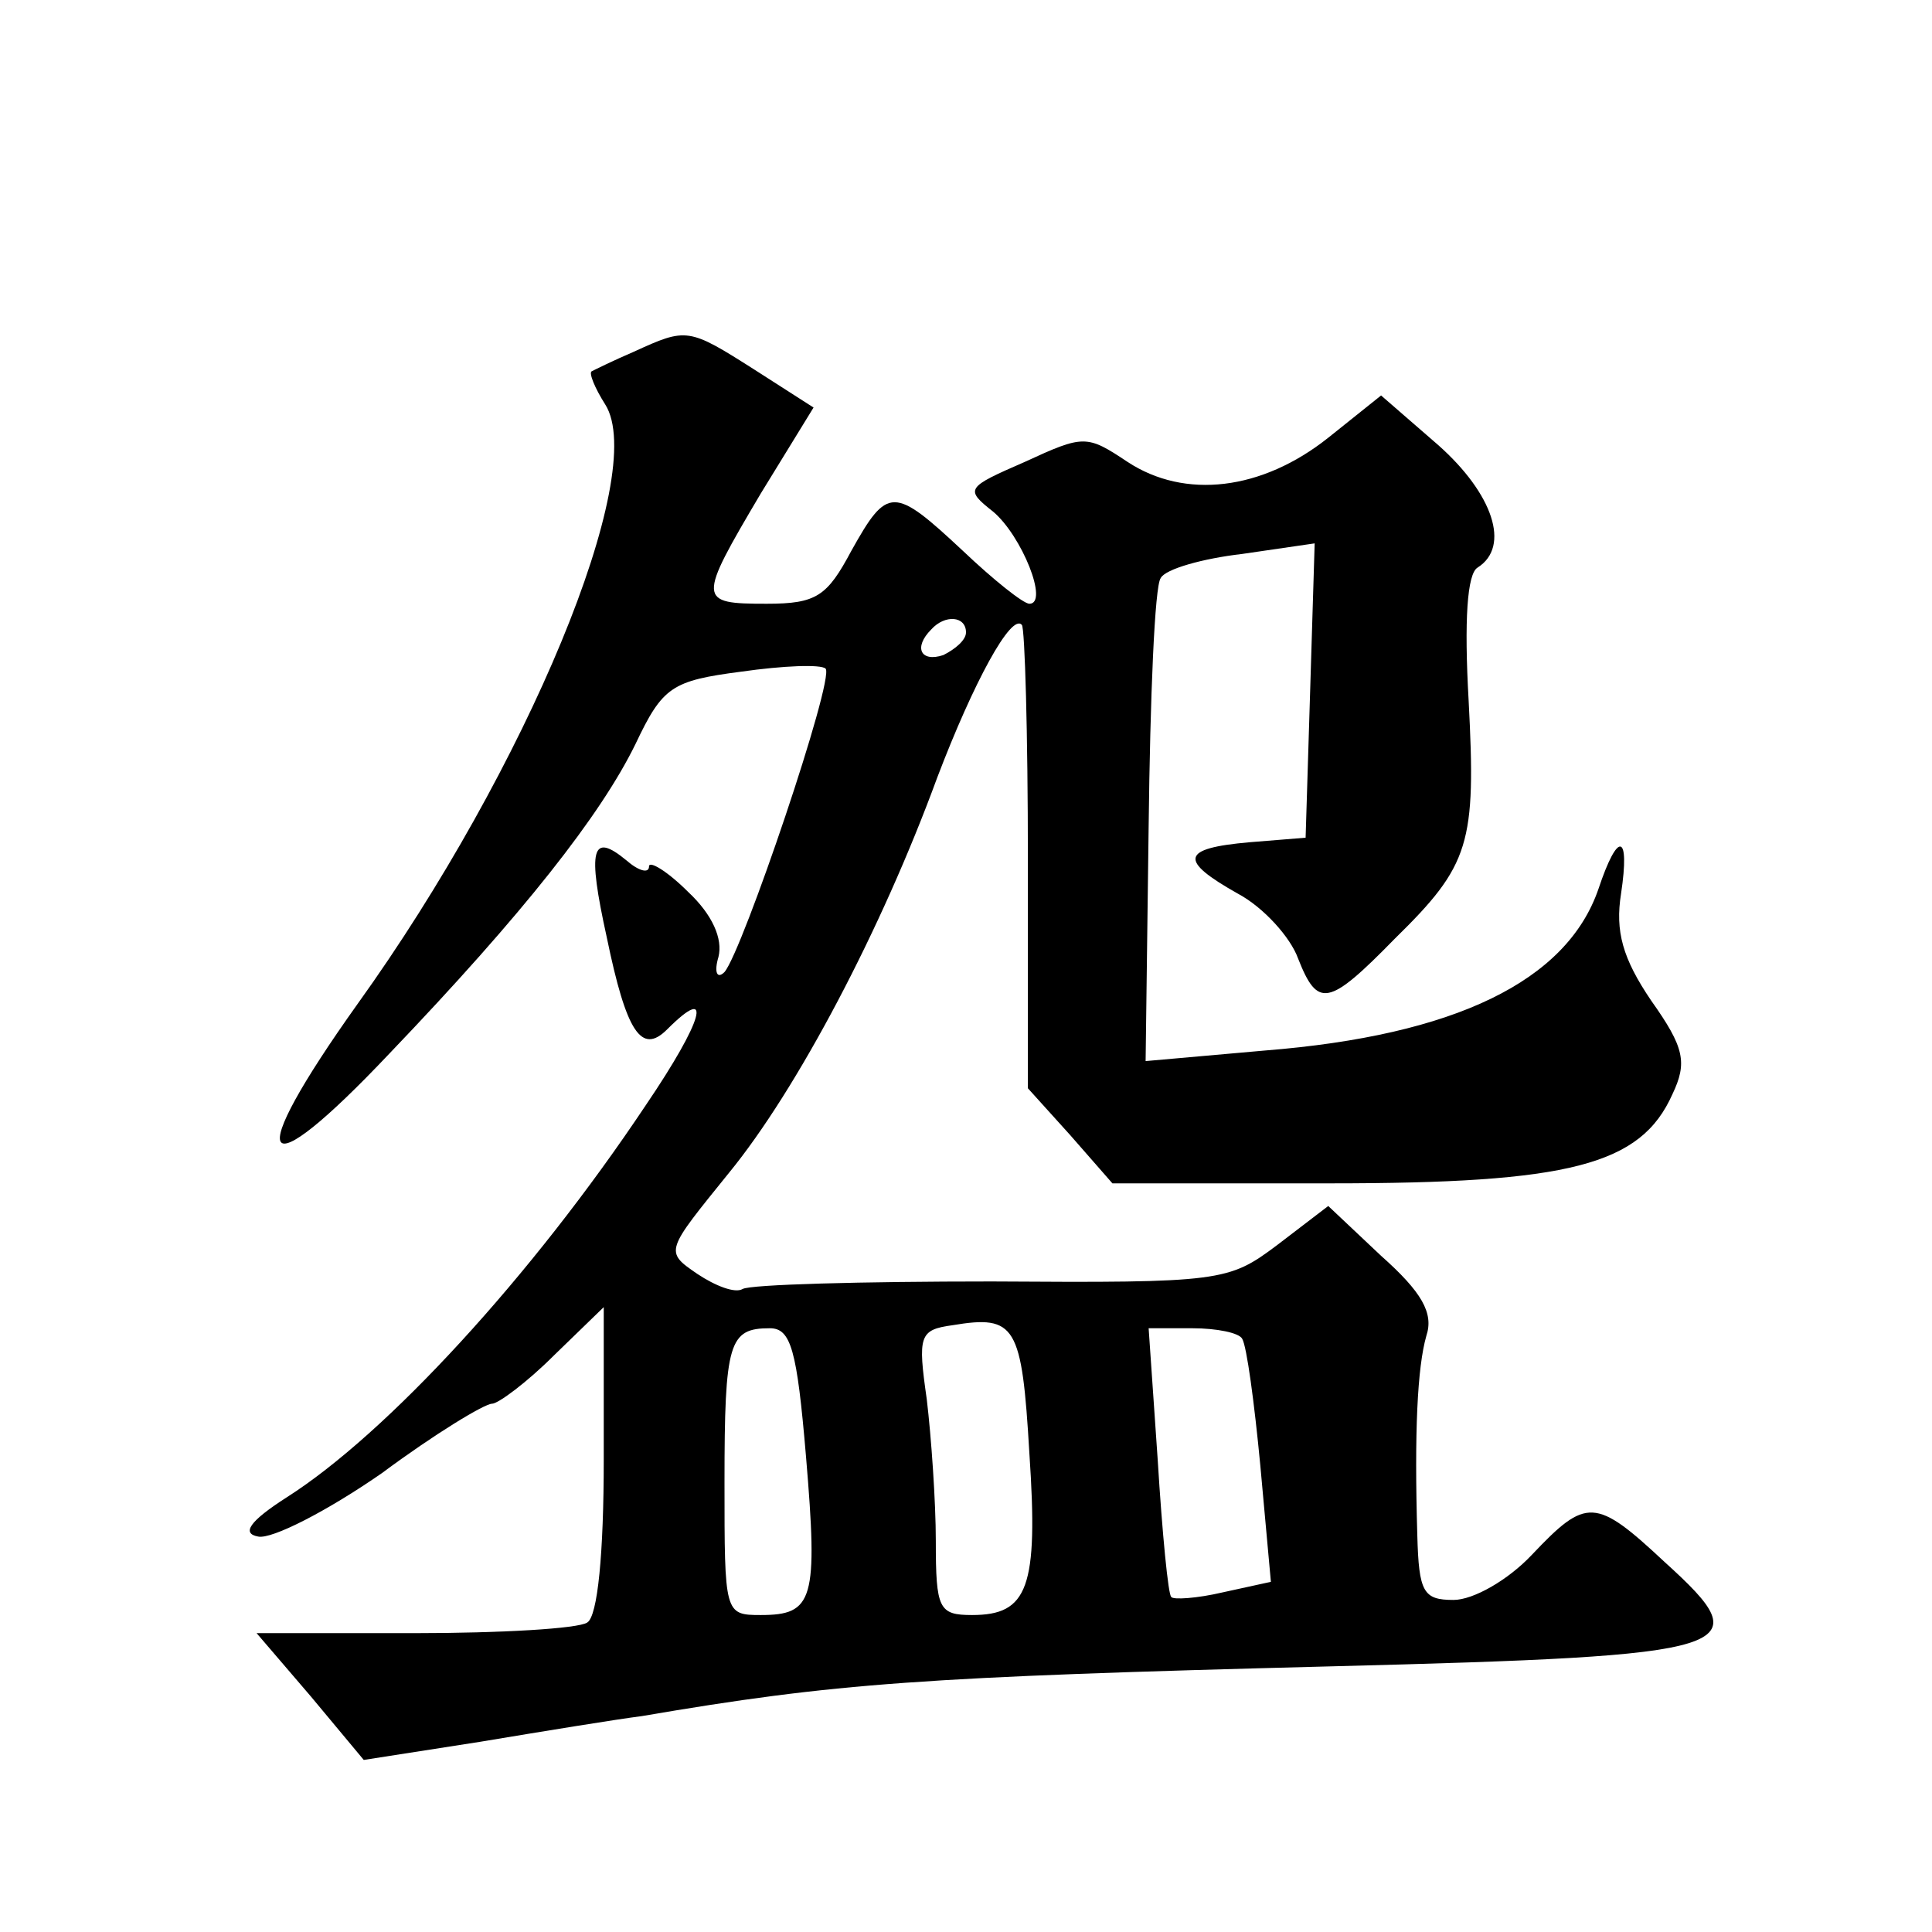<?xml version="1.0" standalone="no"?>
<!DOCTYPE svg PUBLIC "-//W3C//DTD SVG 20010904//EN"
 "http://www.w3.org/TR/2001/REC-SVG-20010904/DTD/svg10.dtd">
<svg version="1.0" xmlns="http://www.w3.org/2000/svg"
 width="128pt" height="128pt" viewBox="0 0 128 128"
 preserveAspectRatio="xMidYMid meet">
<g transform="translate(0,128) scale(0.1,-0.1)"
fill="#0" stroke="none">
<path d="M420 1047 c-14 -6 -26 -12 -28 -13 -2 -1 2 -11 9 -22 29 -46 -52 -241
-164 -397 -77 -108 -66 -125 21 -33 89 93 140 158 163 205 18 38 24 42 70 48 28
4 53 5 56 2 6 -7 -55 -187 -67 -201 -5 -5 -7 0 -4 10 3 12 -4 28 -20 43 -14 14
-26 21 -26 17 0 -5 -7 -3 -15 4 -23 19 -26 8 -13 -51 13 -63 23 -78 40 -61 31 31
24 6 -14 -50 -76 -114 -172 -218 -238 -260 -25 -16 -30 -24 -19 -26 9 -2 46 17
82 42 35 26 68 46 73 46 4 0 23 14 41 32 l33 32 0 -101 c0 -62 -4 -104 -11 -108
-6 -4 -57 -7 -114 -7 l-105 0 36 -42 35 -42 77 12 c42 7 91 15 107 17 129 22 185
26 457 33 273 7 285 11 221 69 -46 43 -52 43 -88 5 -16 -17 -39 -30 -52 -30 -20
0 -23 5 -24 43 -2 68 0 111 6 132 5 15 -3 29 -30 53 l-35 33 -34 -26 c-32 -24 -37
-25 -189 -24 -86 0 -160 -2 -165 -5 -5 -3 -18 2 -30 10 -22 15 -21 15 21 67 45
55 101 161 138 262 24 63 49 109 56 101 2 -2 4 -72 4 -155 l0 -152 28 -31 28 -32
144 0 c159 0 206 12 227 59 10 21 8 31 -14 62 -19 28 -24 46 -20 71 6 40 -2 42
-15 3 -21 -61 -95 -97 -221 -107 l-79 -7 2 155 c1 86 4 160 8 165 3 6 28 13 54
16 l48 7 -3 -98 -3 -97 -37 -3 c-46 -4 -47 -12 -8 -34 17 -9 35 -29 40 -43 13 -33
20 -32 64 13 50 49 54 63 49 158 -3 53 -1 84 6 88 22 14 10 49 -26 81 l-38 33 -35
-28 c-44 -35 -95 -41 -133 -16 -27 18 -29 18 -68 0 -39 -17 -40 -18 -21 -33 19
-16 37 -61 24 -61 -4 0 -24 16 -44 35 -46 43 -50 43 -74 0 -16 -30 -23 -35 -56
-35 -46 0 -46 2 -4 73 l35 57 -39 25 c-44 28 -45 28 -80 12z m220 -186 c0 -5 -7
-11 -15 -15 -15 -5 -20 5 -8 17 9 10 23 9 23 -2z m42 -544 c6 -89 -1 -107 -38 -107
-22 0 -24 4 -24 49 0 26 -3 69 -6 94 -6 42 -5 46 17 49 42 7 46 0 51 -85z m-148
-2 c8 -95 5 -105 -30 -105 -24 0 -24 1 -24 88 0 93 3 102 30 102 14 0 18 -14 24
-85z m289 78 c3 -5 8 -42 12 -84 l7 -77 -32 -7 c-17 -4 -33 -5 -34 -3 -2 1 -6 42
-9 91 l-6 87 29 0 c16 0 31 -3 33 -7z"/>
</g>
</svg>
